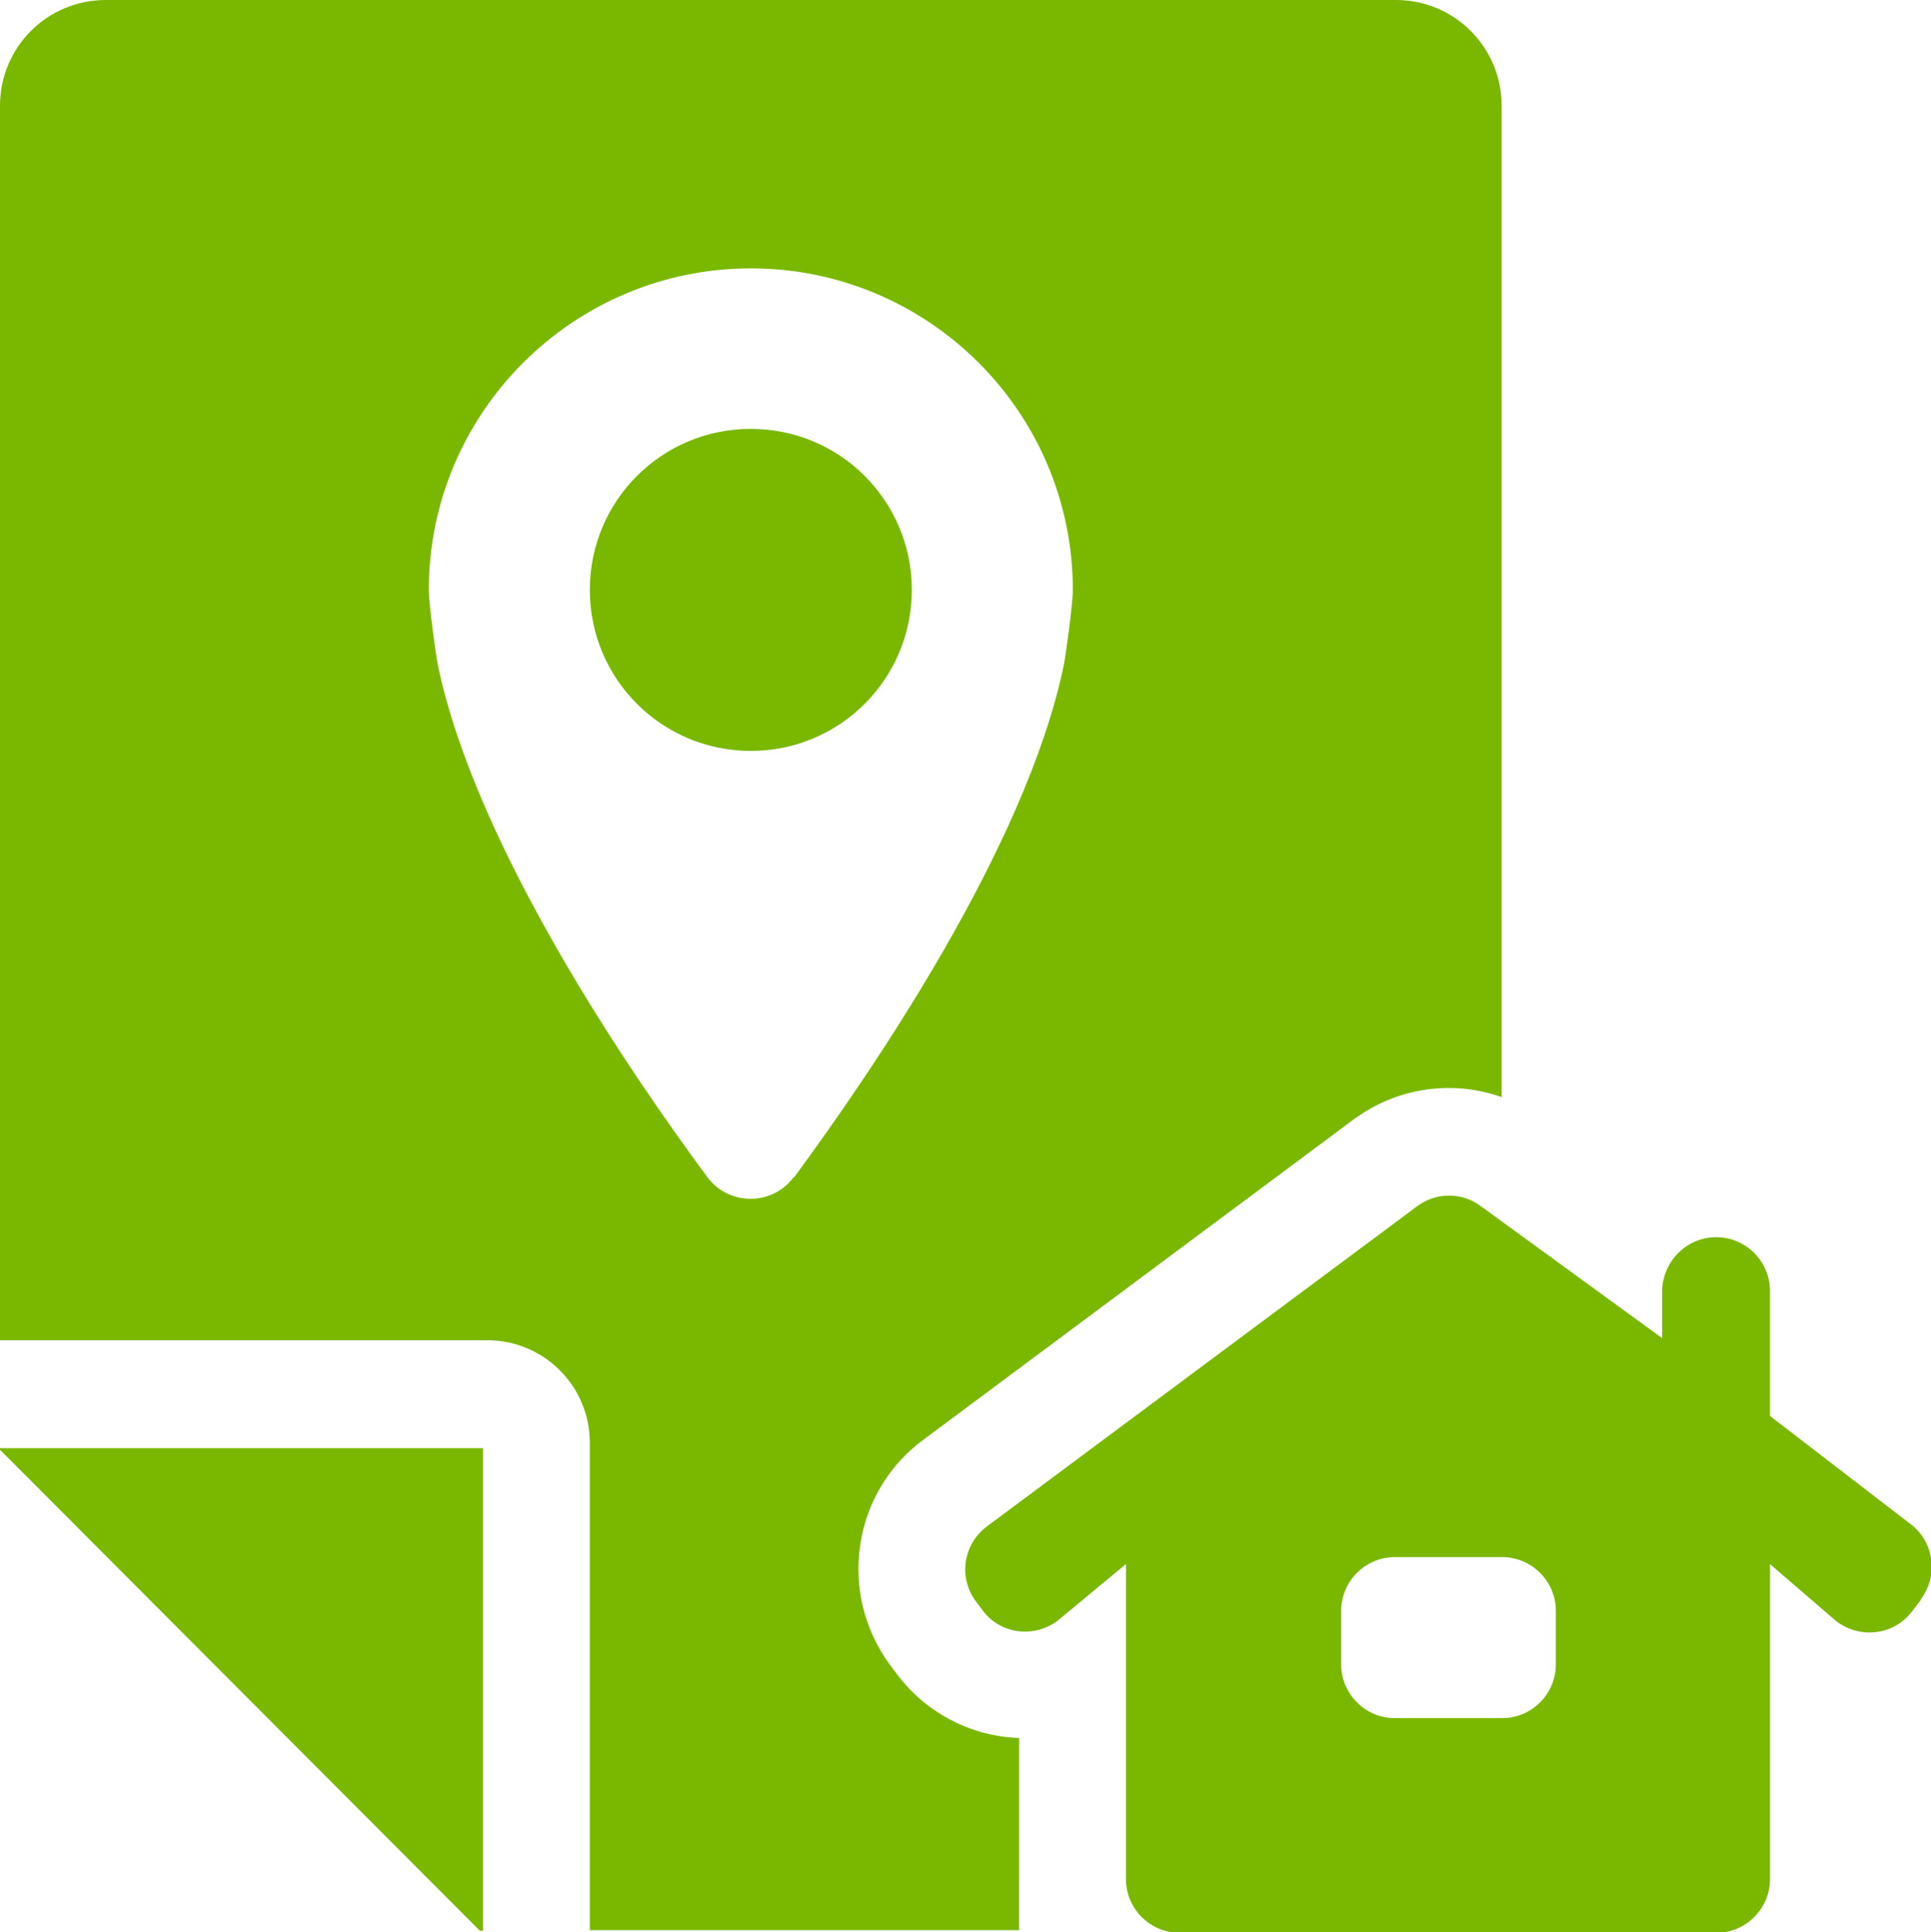 <?xml version="1.0" encoding="UTF-8" standalone="no"?> <svg xmlns:inkscape="http://www.inkscape.org/namespaces/inkscape" xmlns:sodipodi="http://sodipodi.sourceforge.net/DTD/sodipodi-0.dtd" xmlns="http://www.w3.org/2000/svg" xmlns:svg="http://www.w3.org/2000/svg" id="Layer_1" width="35.98" height="36" viewBox="0 0 35.98 36" version="1.1" sodipodi:docname="omgevingswet.svg" inkscape:version="1.1 (c68e22c387, 2021-05-23)"><defs id="defs7"></defs><path d="m16.99,10.99c0,1.66-1.34,3-3,3s-3-1.34-3-3,1.34-3,3-3,3,1.34,3,3ZM0,27.01l8.94,8.96h.06v-8.99H0v.03Zm35.79,2.8l-.17.22c-.34.44-.97.51-1.41.17l-1.23-1.06v5.87c0,.55-.45,1-1,1h-10c-.55,0-1-.45-1-1v-5.87s-1.28,1.06-1.28,1.06c-.45.33-1.08.24-1.4-.21l-.12-.16c-.33-.45-.23-1.07.22-1.4l8.01-5.96c.35-.26.83-.26,1.18,0l3.38,2.46v-.89c.02-.55.46-.99,1.01-.99h0c.55,0,1,.45,1,1v2.33s2.6,2,2.6,2c.46.33.55.98.2,1.43Zm-6.8.2c0-.55-.45-1-1-1h-2c-.55,0-1,.45-1,1v1c0,.55.45,1,1,1h2c.55,0,1-.45,1-1v-1Zm-10,4.99s0,.03,0,.05v.91h0s-8,0-8,0v-9.08c0-1.06-.86-1.91-1.91-1.91H0V1.97C0,.88.88,0,1.97,0h24.04c1.09,0,1.97.88,1.97,1.97v18.47c-.31-.11-.64-.17-.98-.17-.64,0-1.25.2-1.77.58l-8.02,5.97c-.63.46-1.06,1.16-1.18,1.95-.12.79.07,1.58.54,2.23l.12.16c.54.74,1.39,1.19,2.3,1.22v2.62Zm-4.19-13.07c1.42-1.93,4.31-6.13,5.02-9.53.03-.14.17-1.13.17-1.41,0-3.31-2.69-5.99-6-5.99s-6,2.69-6,5.99c0,.28.14,1.27.17,1.41.71,3.39,3.59,7.6,5.02,9.53.4.54,1.21.54,1.61,0Z" id="path2" style="fill:#7ab800;fill-opacity:1"></path></svg> 